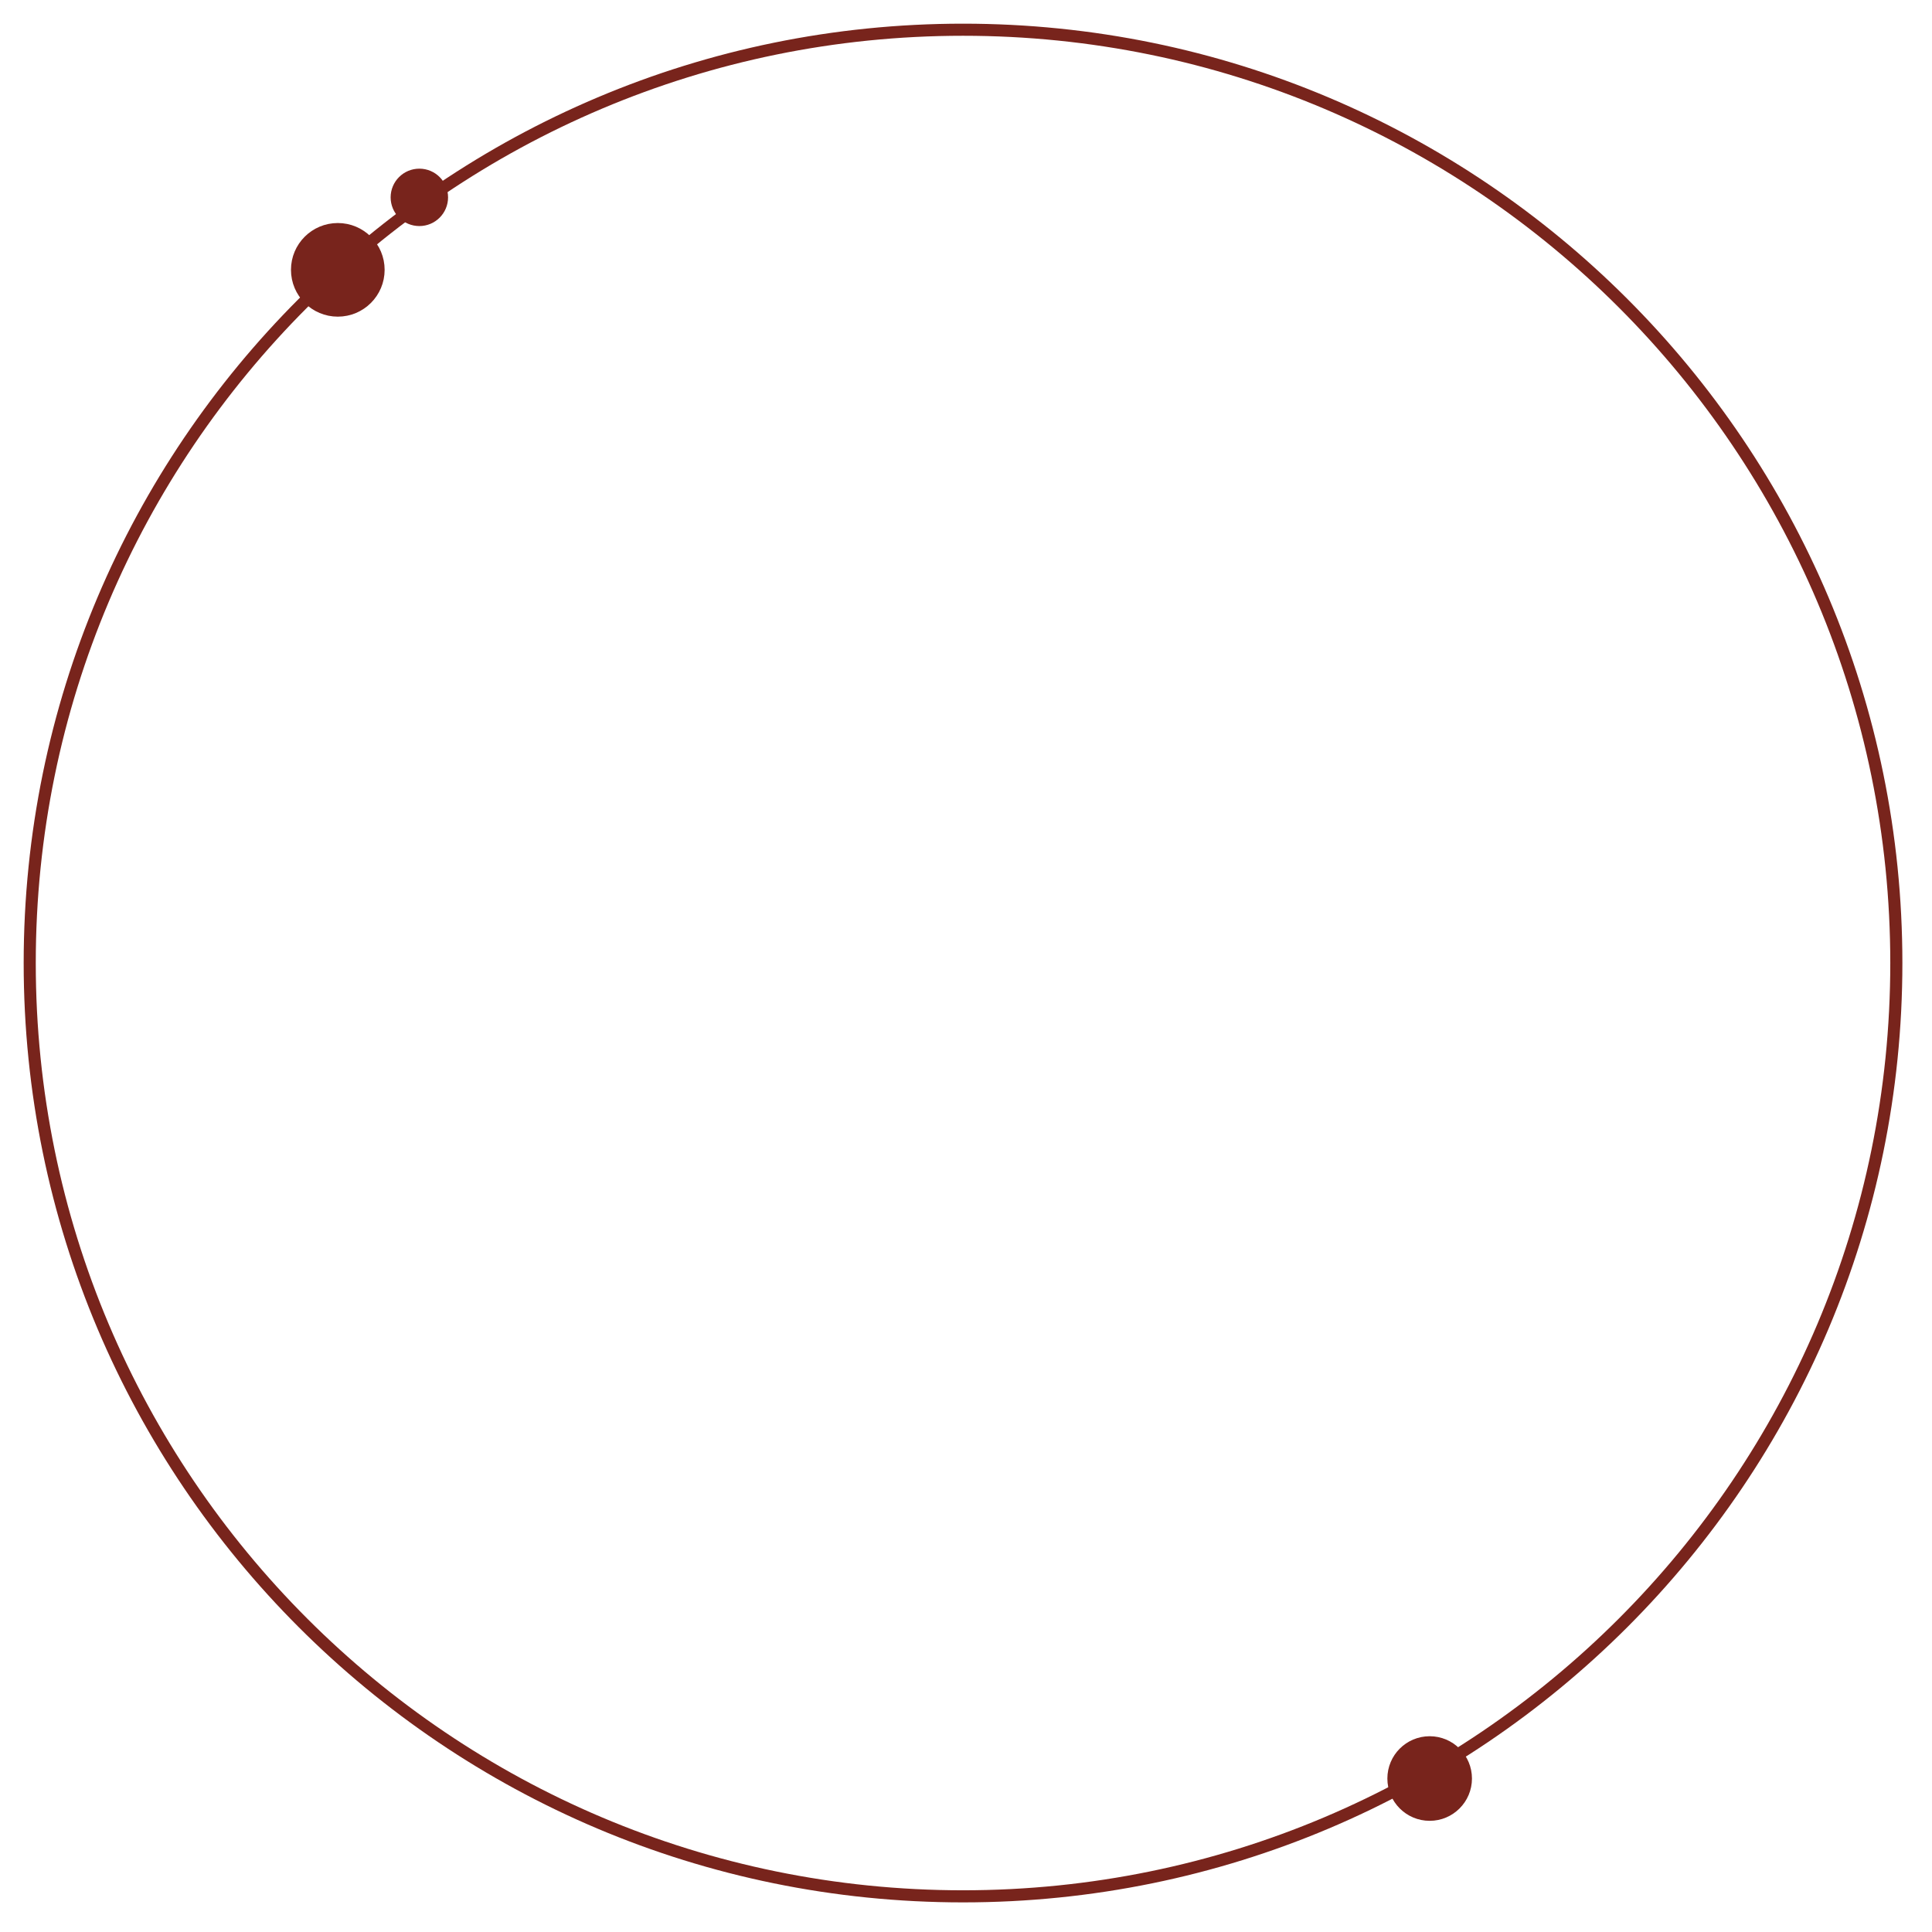 <?xml version="1.0" encoding="UTF-8"?> <svg xmlns="http://www.w3.org/2000/svg" width="65" height="65" viewBox="0 0 65 65" fill="none"><g clip-path="url(#clip0_185_1275)"><path d="M32.4 63.8C49.742 63.8 63.8 49.742 63.8 32.4C63.8 15.058 49.742 1 32.4 1C15.058 1 1 15.058 1 32.4C1 49.742 15.058 63.8 32.4 63.8Z" stroke="#78241C" stroke-width="0.407" stroke-miterlimit="10" stroke-linecap="round" stroke-linejoin="round"></path><path d="M11.365 10.45C12.123 10.45 12.737 9.836 12.737 9.078C12.737 8.321 12.123 7.707 11.365 7.707C10.607 7.707 9.993 8.321 9.993 9.078C9.993 9.836 10.607 10.45 11.365 10.45Z" fill="#78241C" stroke="#78241C" stroke-width="0.407" stroke-miterlimit="10" stroke-linecap="round" stroke-linejoin="round"></path><path d="M14.109 7.402C14.53 7.402 14.871 7.061 14.871 6.64C14.871 6.219 14.53 5.878 14.109 5.878C13.688 5.878 13.346 6.219 13.346 6.64C13.346 7.061 13.688 7.402 14.109 7.402Z" fill="#78241C" stroke="#78241C" stroke-width="0.407" stroke-miterlimit="10" stroke-linecap="round" stroke-linejoin="round"></path><path d="M48.1 61.056C48.773 61.056 49.319 60.51 49.319 59.837C49.319 59.163 48.773 58.617 48.1 58.617C47.426 58.617 46.88 59.163 46.88 59.837C46.88 60.51 47.426 61.056 48.1 61.056Z" fill="#78241C" stroke="#78241C" stroke-width="0.407" stroke-miterlimit="10" stroke-linecap="round" stroke-linejoin="round"></path></g><defs><clipPath id="clip0_185_1275"><rect width="65" height="65" fill="white"></rect></clipPath></defs></svg> 